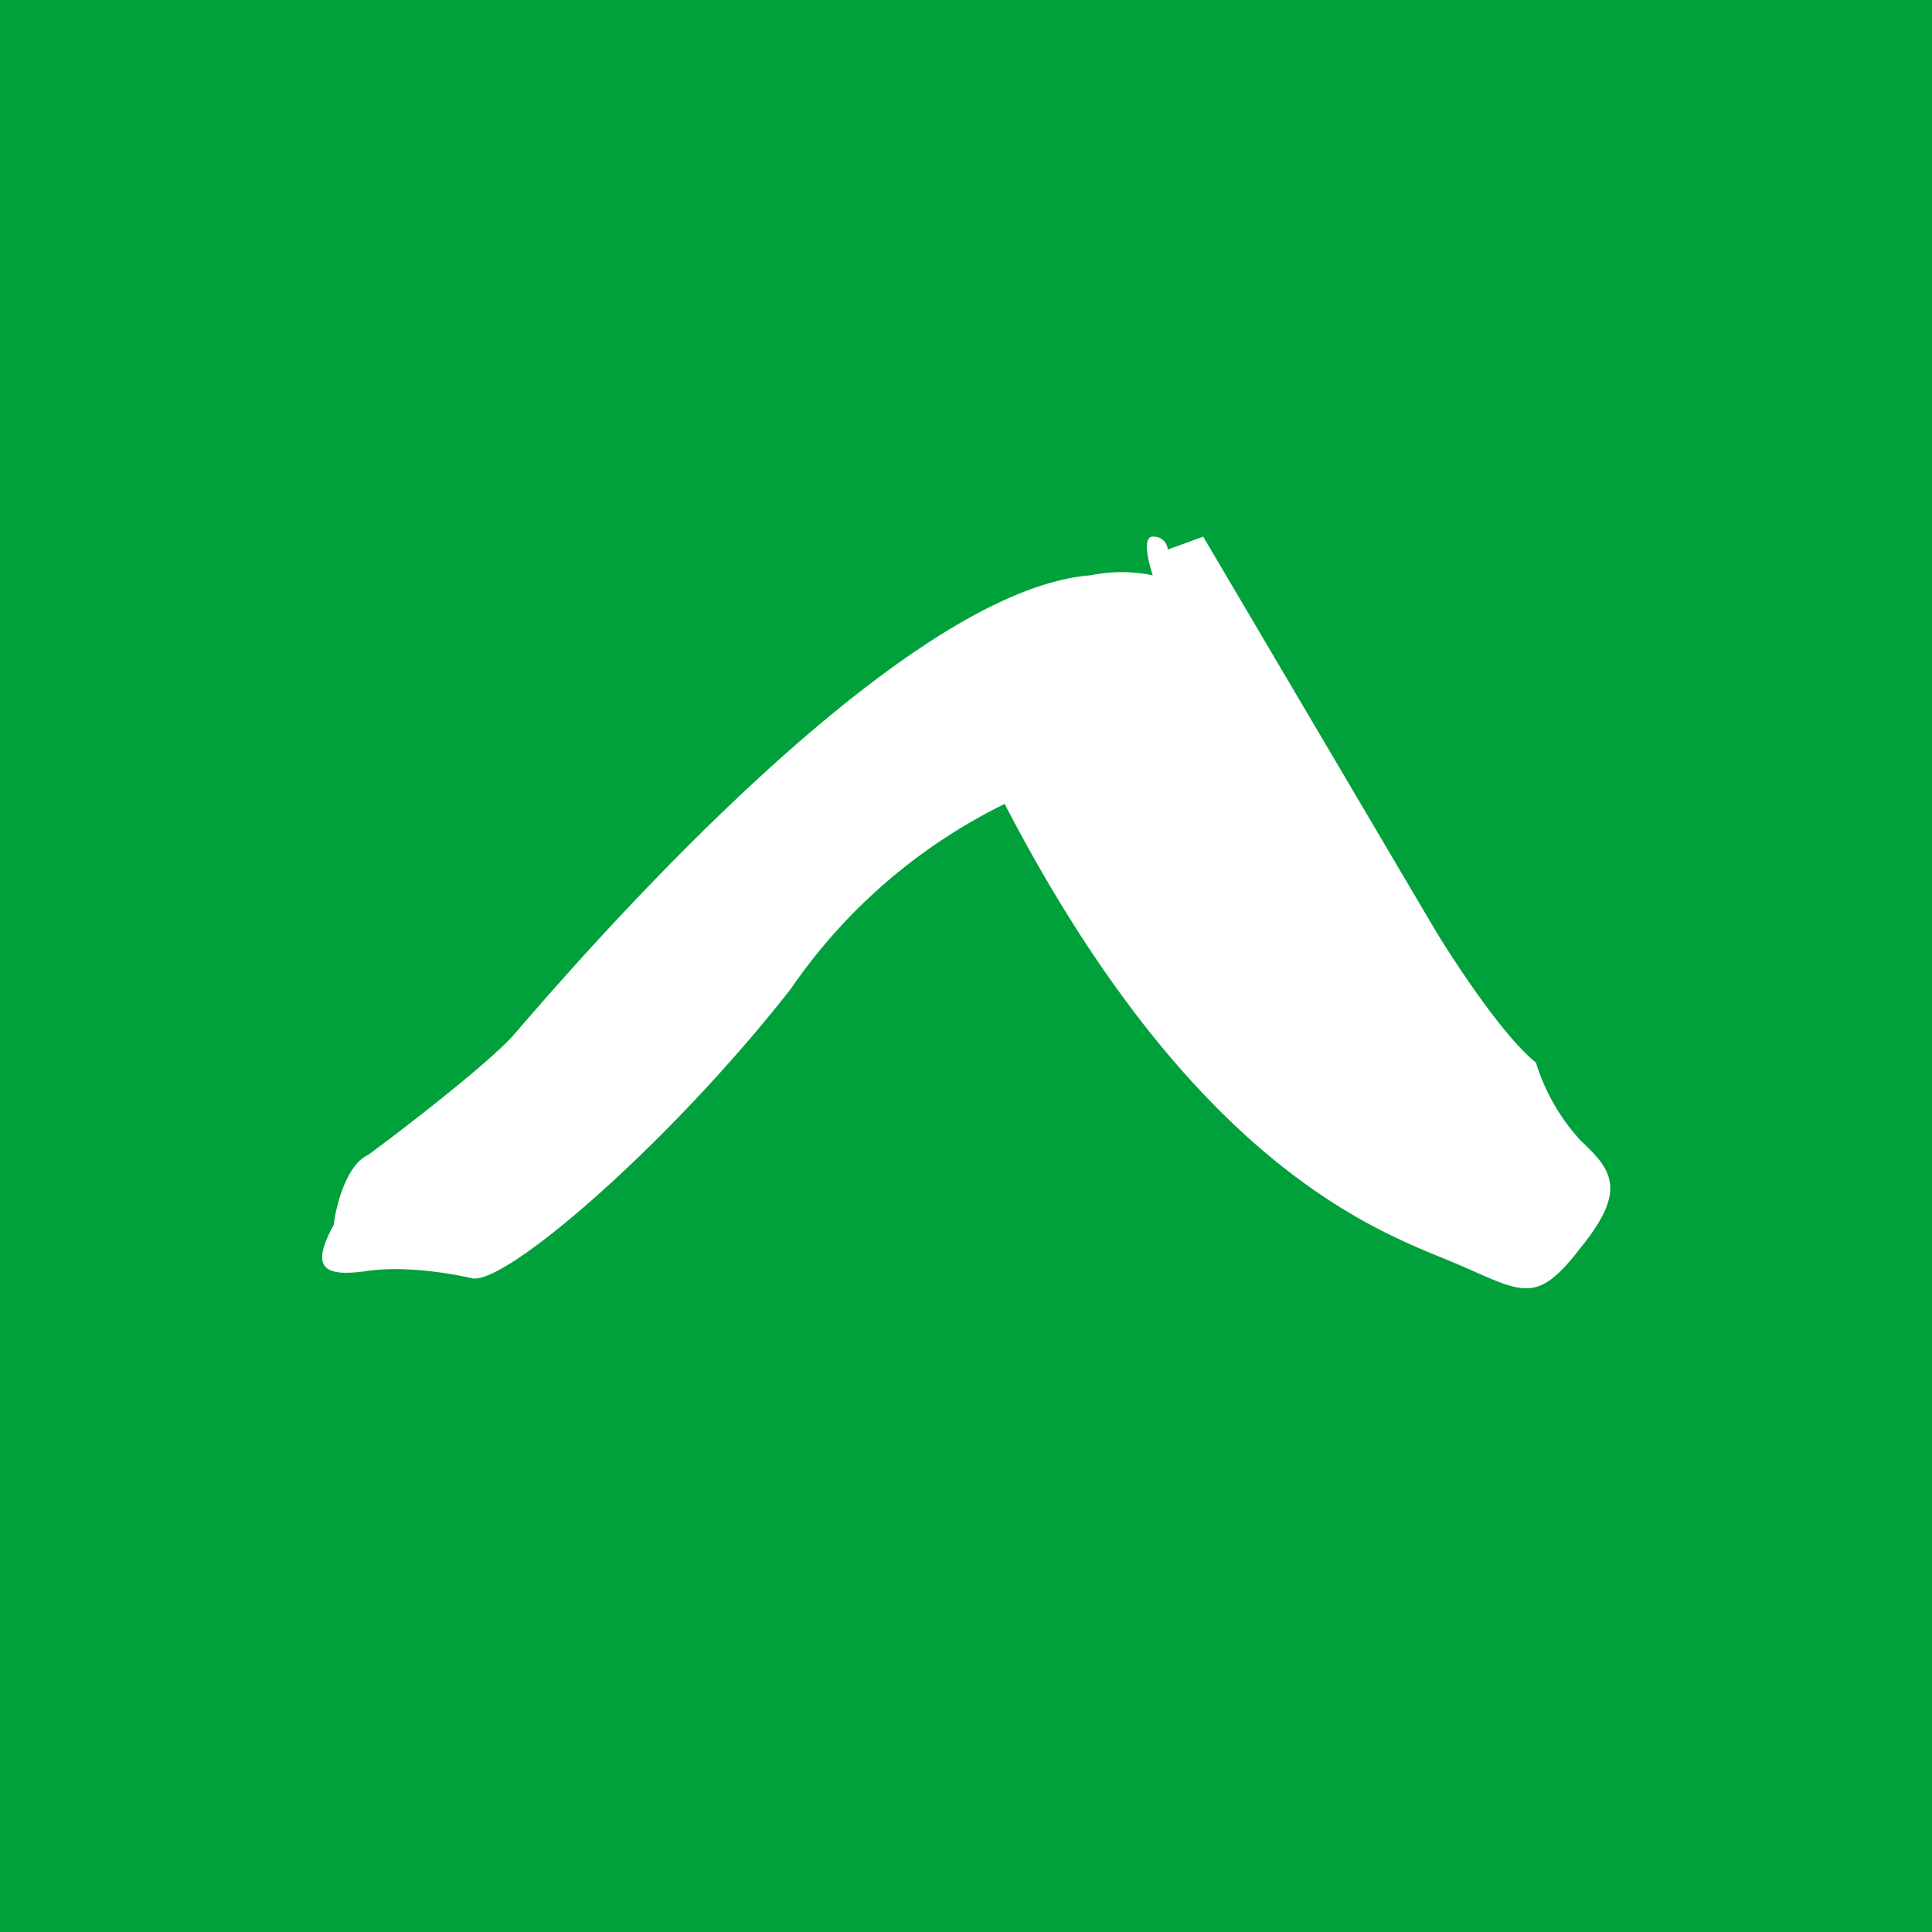 <!-- by TradingView --><svg width="18" height="18" viewBox="0 0 18 18" xmlns="http://www.w3.org/2000/svg"><path fill="#00A13A" d="M0 0h18v18H0z"/><path d="M3.43 11.84c.36-.05.8.03.97.07.32.06 1.86-1.28 2.97-2.7a5.18 5.18 0 0 1 1.99-1.72c1.8 3.47 3.57 4.01 4.2 4.28.63.27.75.4 1.17-.15.43-.53.29-.72 0-.99a1.9 1.9 0 0 1-.42-.73c-.3-.24-.74-.91-.93-1.22L11.21 5l-.33.12a.13.13 0 0 0-.14-.12c-.1 0-.04.24 0 .36a1.45 1.45 0 0 0-.58 0c-1.9.15-5.08 3.95-5.39 4.3-.25.27-1 .85-1.34 1.1-.2.09-.3.47-.32.65-.2.37-.14.5.32.43Z" fill="#fff"/></svg>